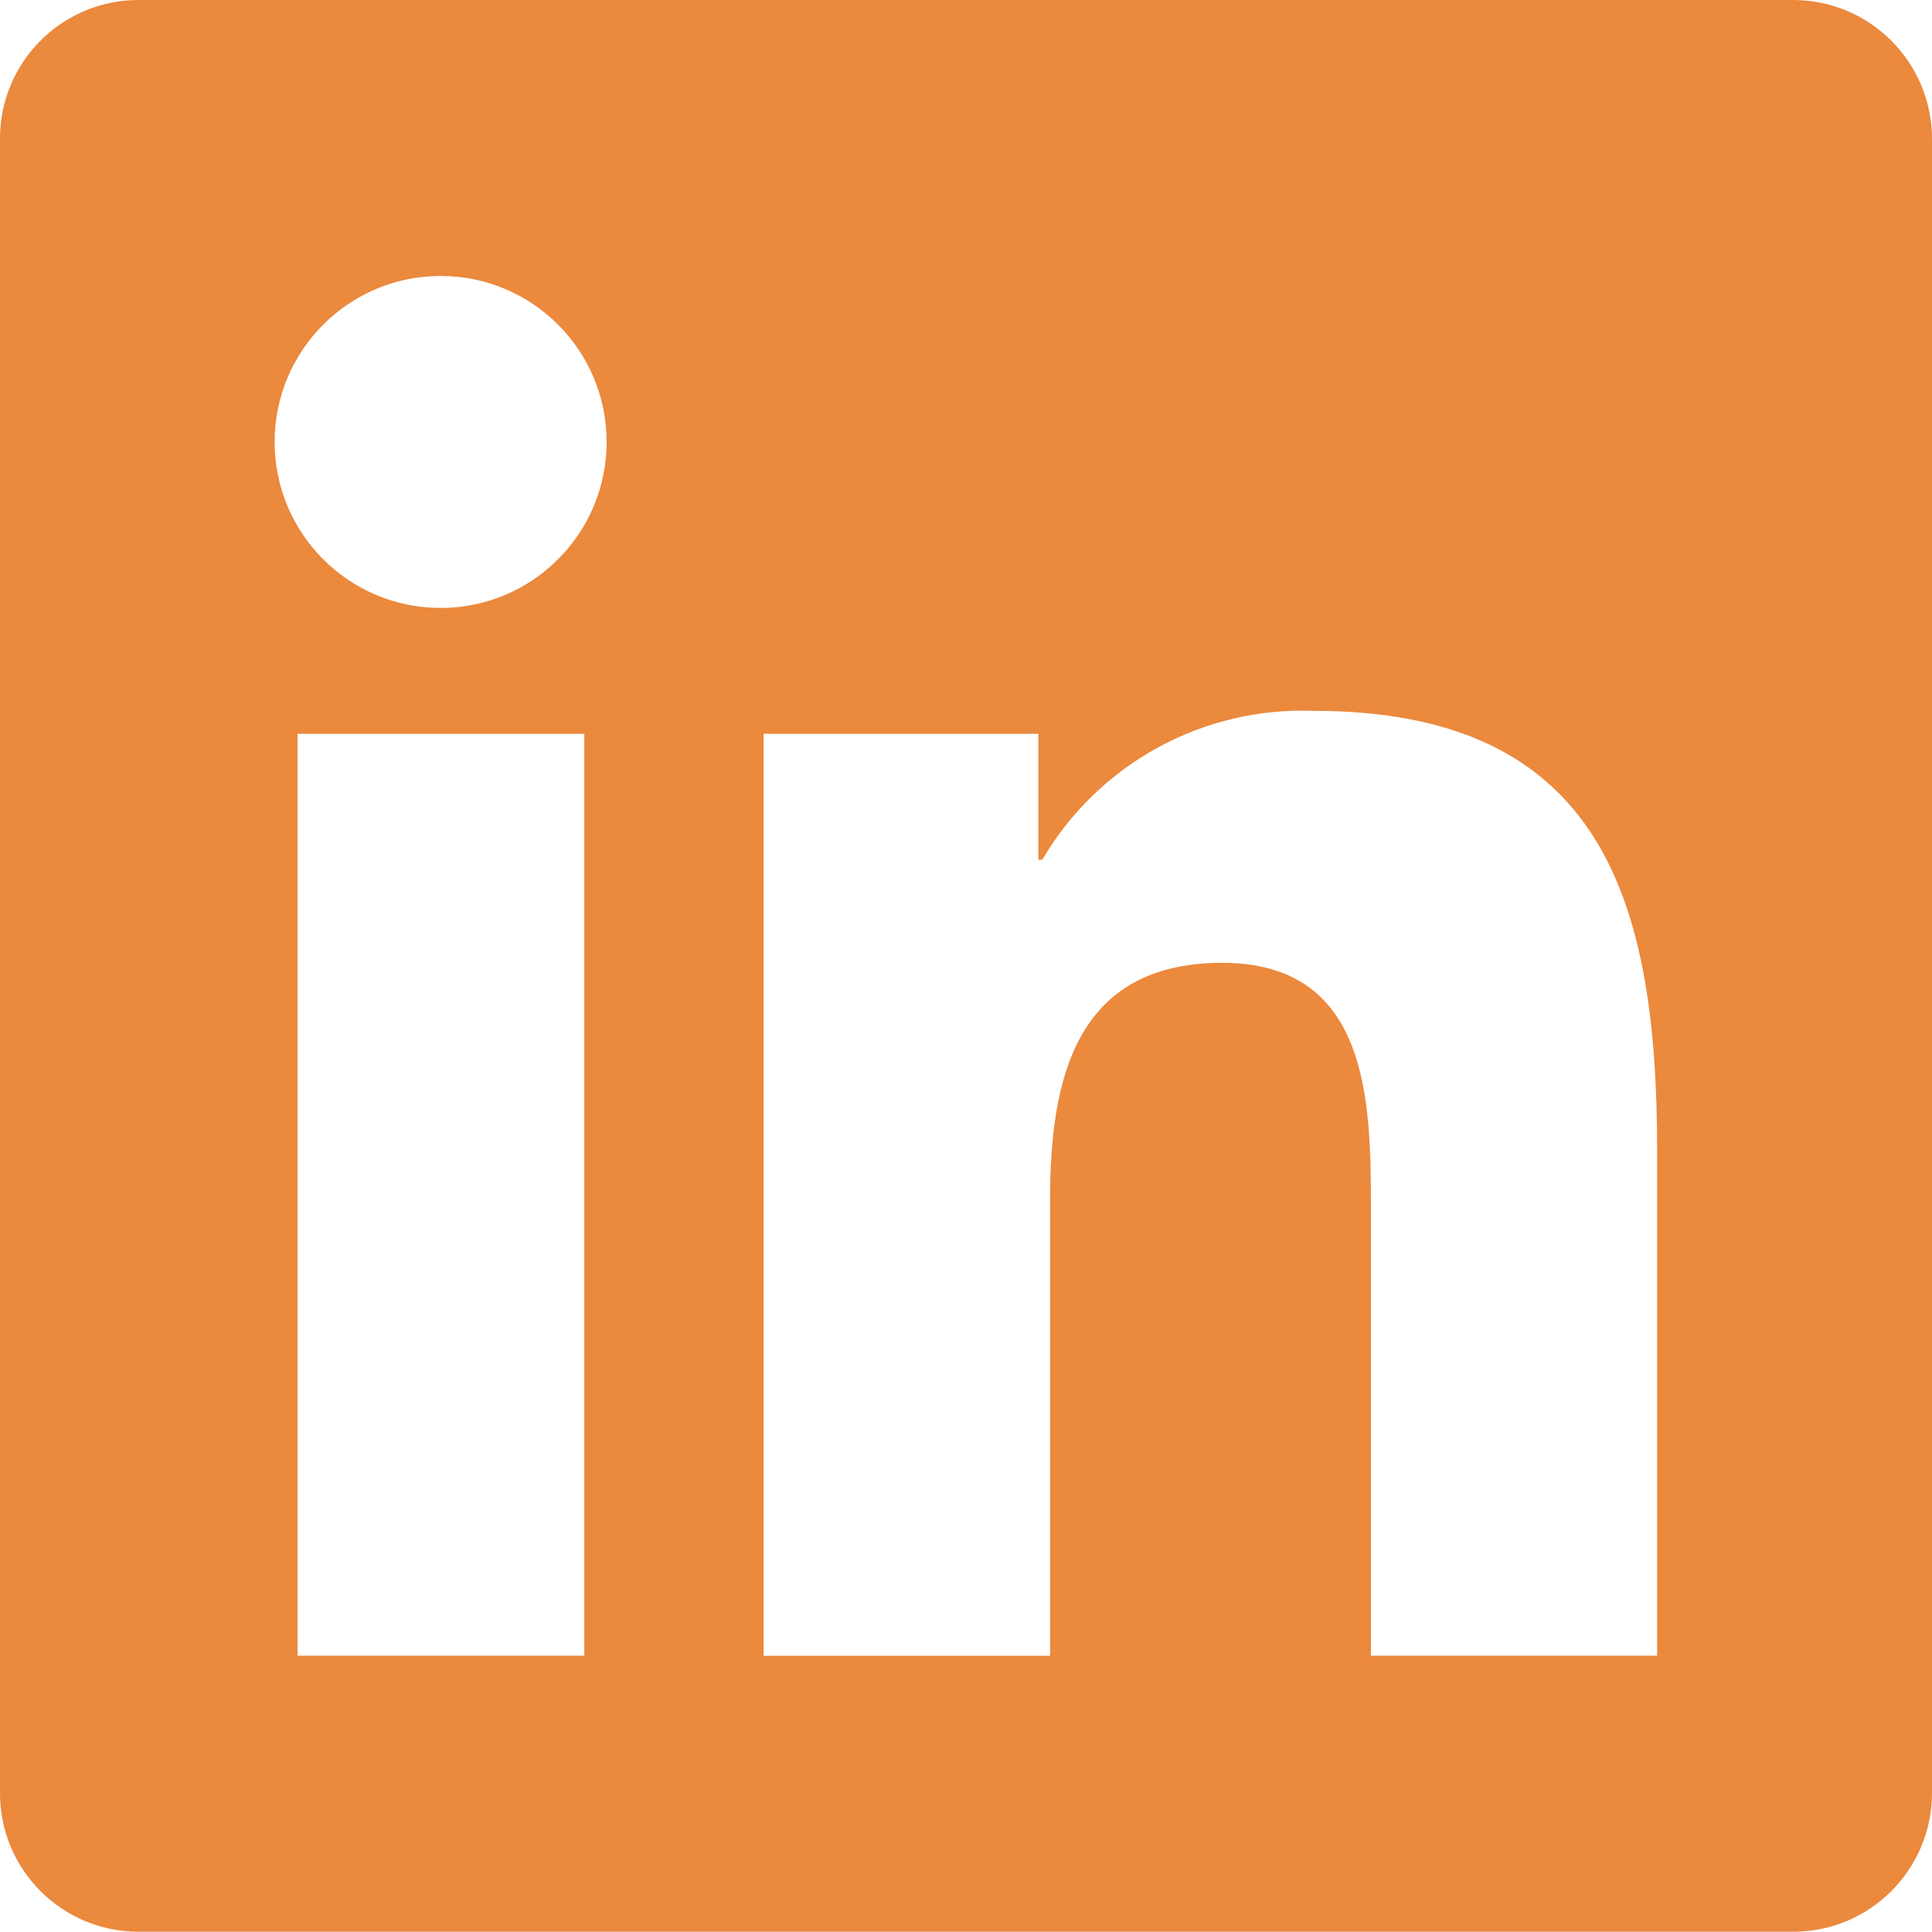 <?xml version="1.0" encoding="UTF-8"?>
<svg id="Ebene_1" data-name="Ebene 1" xmlns="http://www.w3.org/2000/svg" viewBox="0 0 232.08 232.04">
  <defs>
    <style>
      .cls-1 {
        fill: #eb893d;
        stroke-width: 0px;
      }
    </style>
  </defs>
  <path id="linkedin" class="cls-1" d="M215.47,0H16.52C7.34.07-.05,7.55,0,16.73v198.59c-.05,9.18,7.34,16.66,16.52,16.73h198.99c9.19-.06,16.6-7.54,16.57-16.73V16.73c.02-9.2-7.41-16.69-16.61-16.73ZM70.14,198.89h-34.4v-110.74h34.45v110.74h-.05ZM52.93,73.03c-11.01,0-19.94-8.93-19.94-19.94s8.93-19.94,19.94-19.94,19.94,8.93,19.94,19.94c0,11.01-8.93,19.94-19.94,19.94ZM199.06,198.89h-34.38v-53.86c0-12.85-.26-29.37-17.87-29.37s-20.67,13.98-20.67,28.44v54.8h-34.41v-110.75h33v15.13h.47c6.74-11.51,19.25-18.38,32.58-17.89,34.8,0,41.28,22.95,41.28,52.78v60.73Z"/>
</svg>